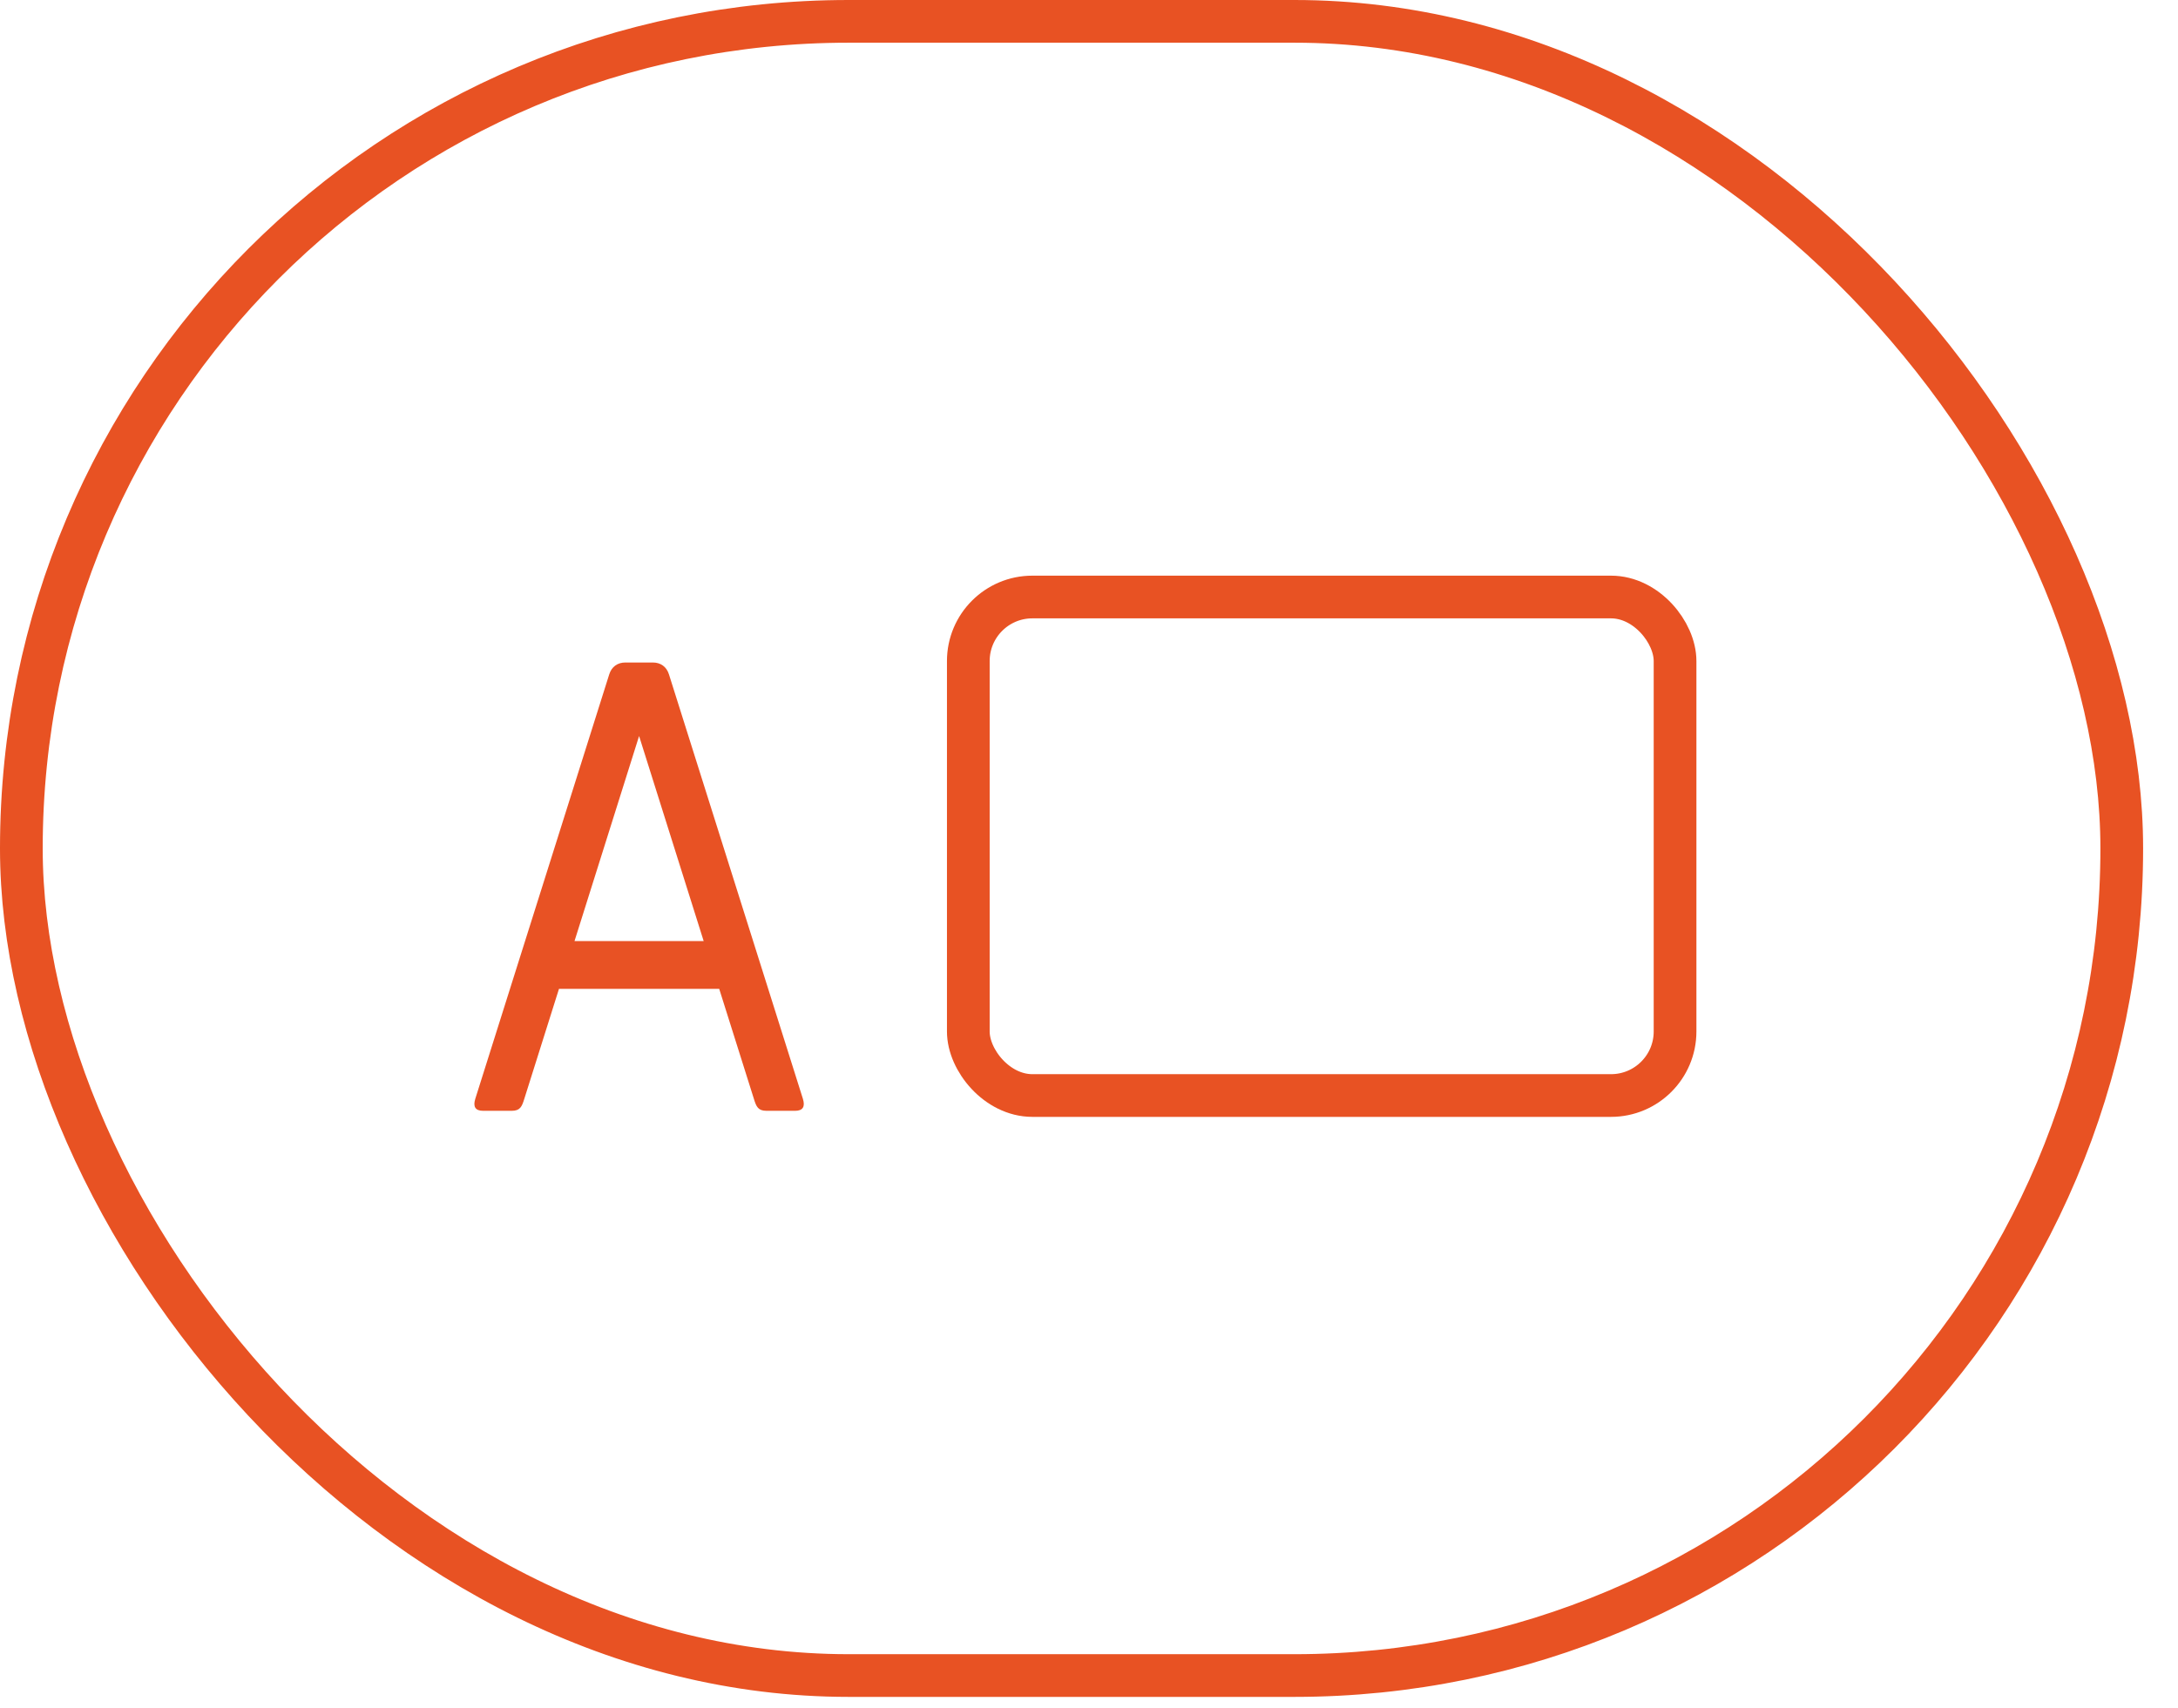 <svg width="51" height="40" viewBox="0 0 51 40" fill="none" xmlns="http://www.w3.org/2000/svg">
<rect x="0.5" y="0.5" width="49.183" height="38.744" rx="19.372" stroke="#E85223"/>
<rect x="22.674" y="13.983" width="16.549" height="11.676" rx="1.5" stroke="#E85223"/>
<path d="M11.311 26.017C11.129 26.017 11.073 25.919 11.129 25.737L14.265 15.797C14.321 15.615 14.461 15.517 14.643 15.517H15.287C15.469 15.517 15.609 15.615 15.665 15.797L18.801 25.737C18.857 25.919 18.801 26.017 18.619 26.017H17.947C17.751 26.017 17.709 25.919 17.653 25.737L16.841 23.161H13.089L12.277 25.737C12.221 25.919 12.179 26.017 11.983 26.017H11.311ZM13.453 22.041H16.477L14.965 17.239L13.453 22.041Z" fill="#E85224"/>
</svg>

